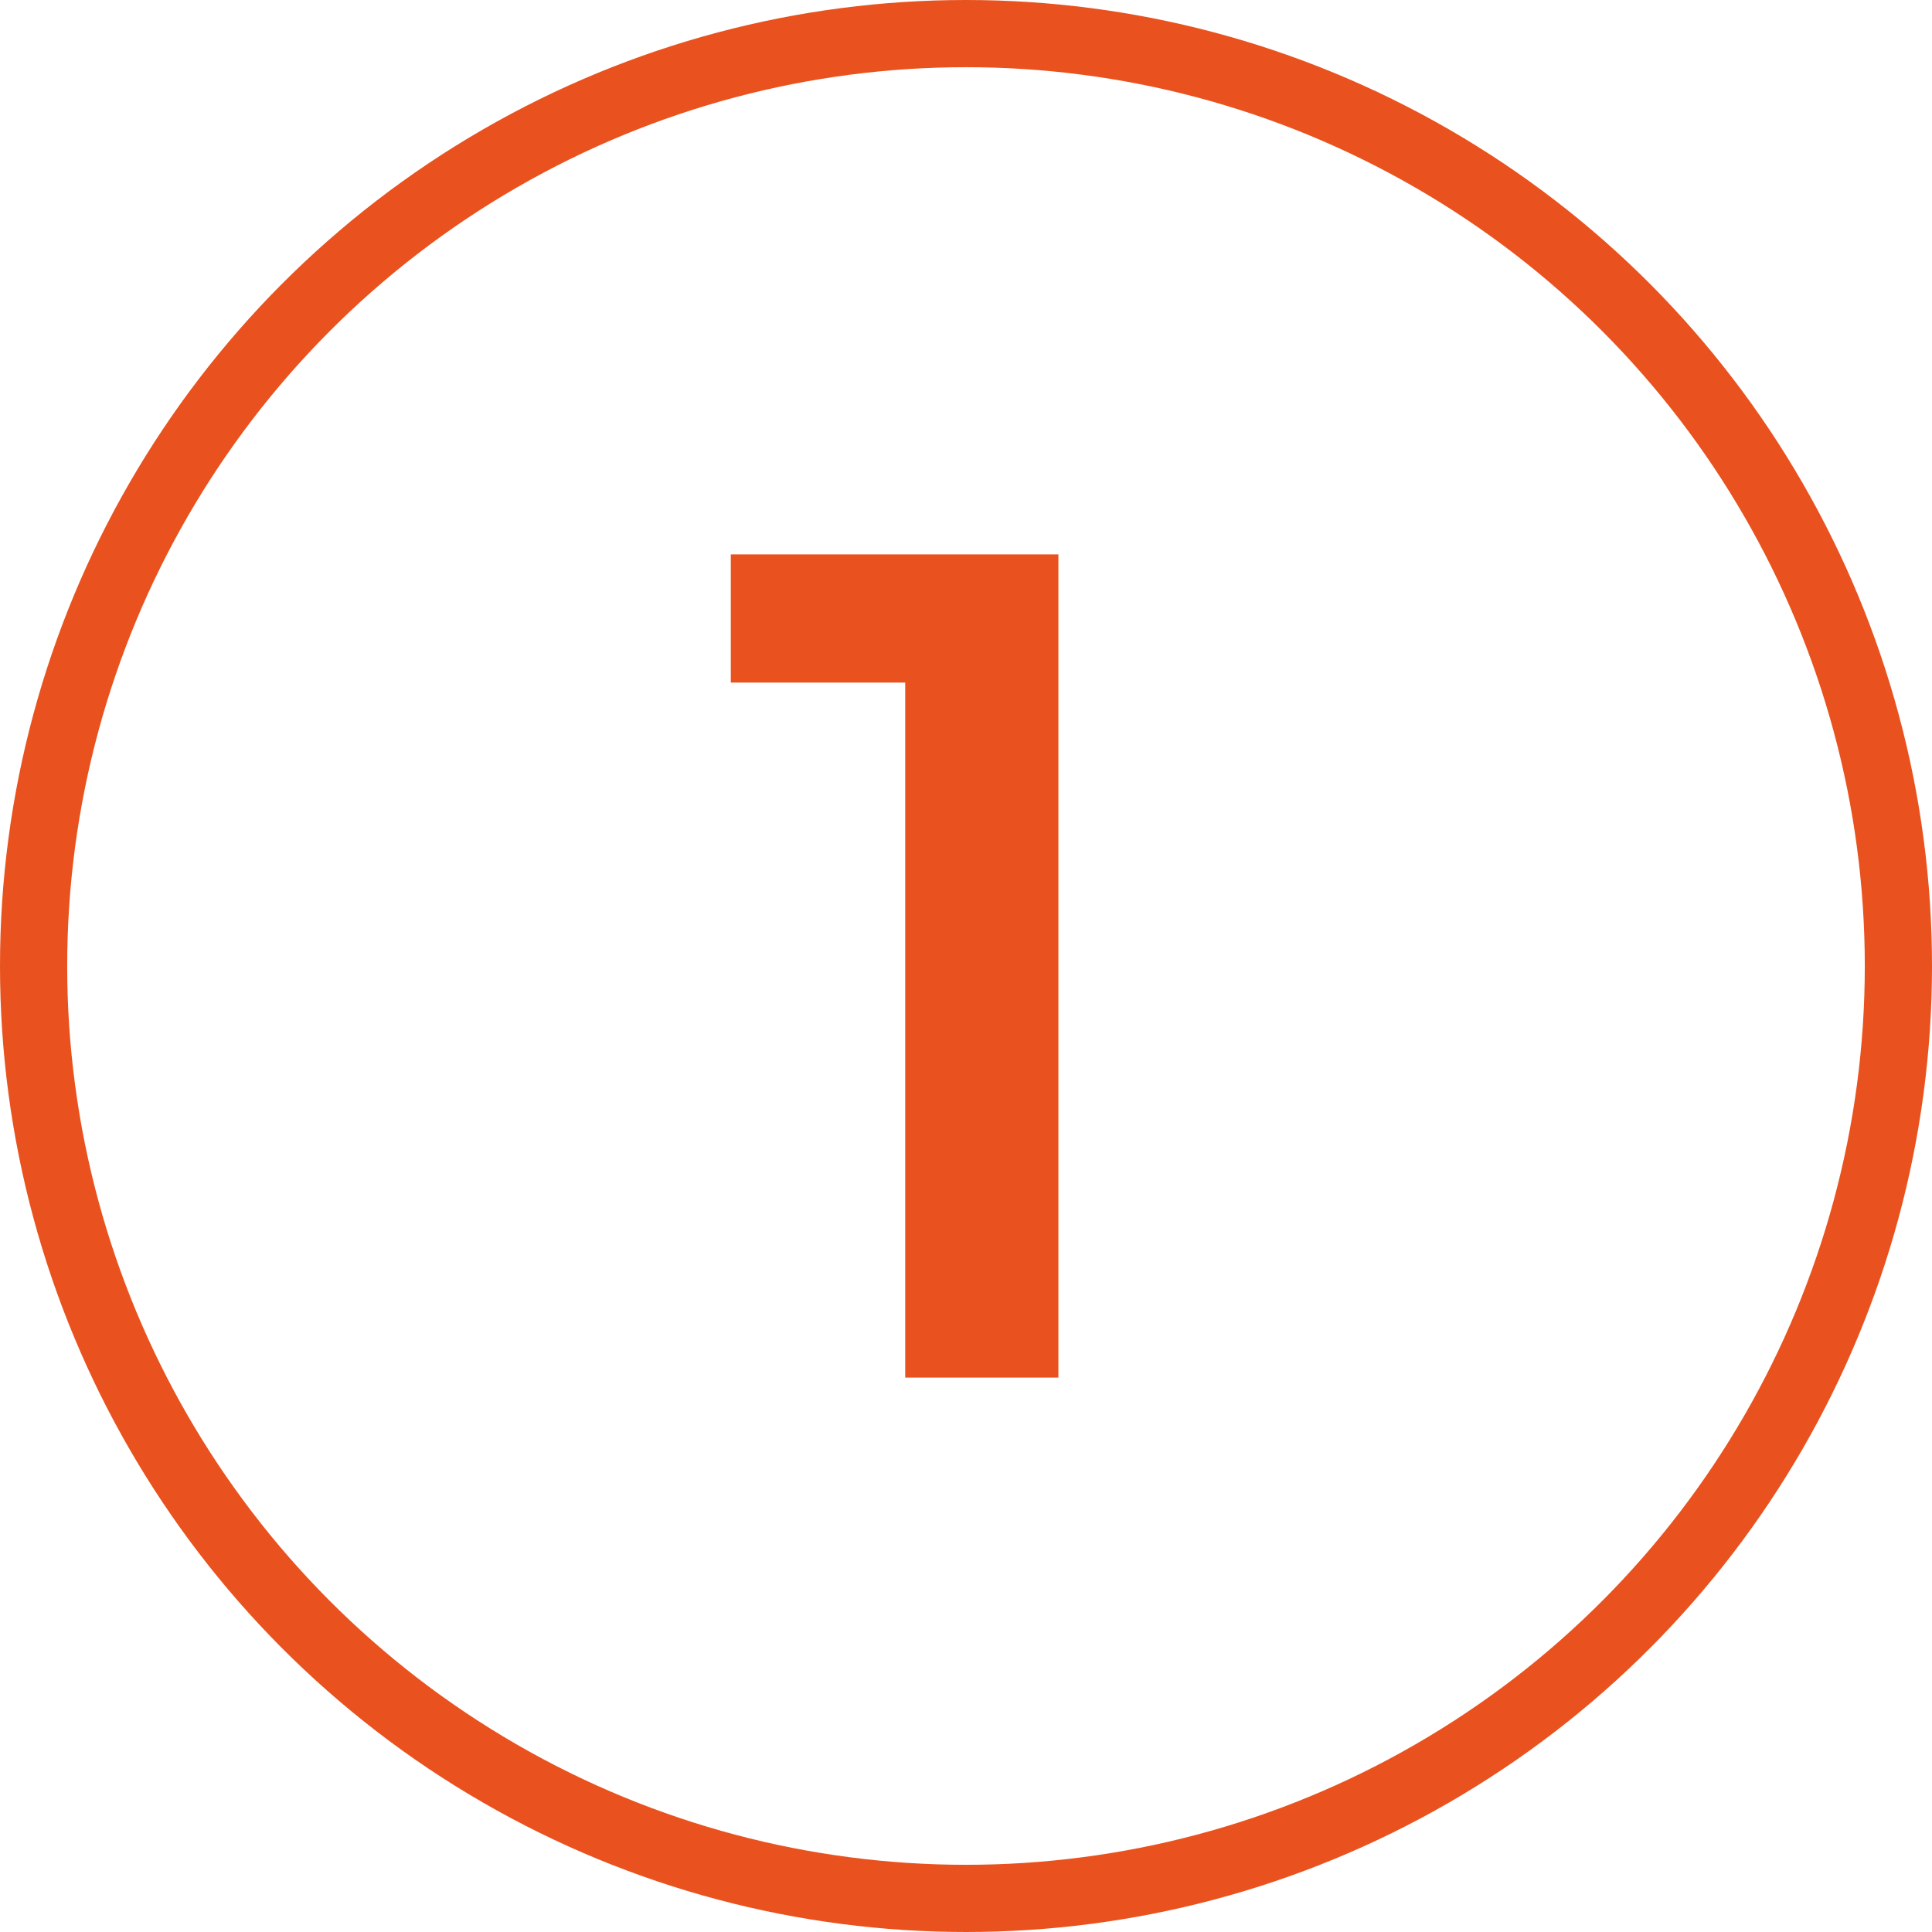 <svg width="230" height="230" viewBox="0 0 230 230" fill="none" xmlns="http://www.w3.org/2000/svg">
<path d="M107.763 164V73L115.759 81.26H87V66H126V164H107.763Z" fill="#E9521E"/>
<circle cx="115" cy="115" r="111" stroke="#E9521E" stroke-width="8"/>
</svg>
